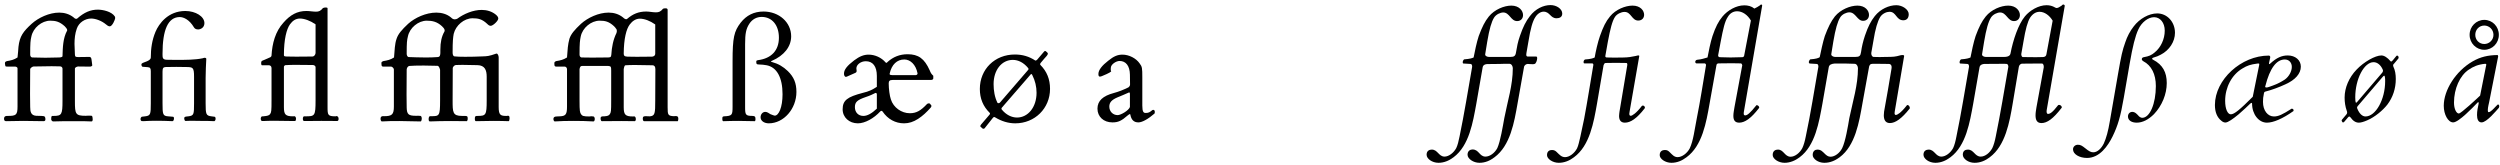 <?xml version="1.0" encoding="UTF-8"?>
<svg xmlns="http://www.w3.org/2000/svg" xmlns:xlink="http://www.w3.org/1999/xlink" width="726px" height="48px" viewBox="0 0 726 48" version="1.1">
<g id="surface1">
<path style=" stroke:none;fill-rule:nonzero;fill:rgb(0%,0%,0%);fill-opacity:1;" d="M 1.805 35.188 C 3.289 35.148 4.973 35.109 6.77 35.109 C 8.57 35.109 10.566 35.148 12.559 35.188 C 12.949 35.188 13.188 35.109 13.188 34.641 C 13.188 34.289 13.109 33.859 12.793 33.742 C 12.051 33.625 11.27 33.664 10.488 33.625 C 8.961 33.508 8.766 32.41 8.766 31.043 C 8.727 29.793 8.727 28.539 8.727 27.328 C 8.727 24.863 8.766 22.438 8.766 20.051 C 8.805 19.738 9.469 19.309 9.742 19.309 C 11.387 19.27 13.188 19.23 14.984 19.23 C 15.727 19.23 16.512 19.23 17.293 19.27 C 17.723 19.27 18.074 19.387 18.152 19.895 L 18.152 29.242 C 18.152 33.273 17.918 33.664 15.531 33.664 L 15.141 33.664 C 14.867 33.742 14.867 34.289 14.867 34.602 C 14.867 34.914 15.141 35.266 15.453 35.266 C 17.02 35.188 19.523 35.188 21.949 35.188 C 23.707 35.188 25.391 35.188 26.602 35.266 C 26.836 35.266 26.953 34.914 26.914 34.562 C 26.914 34.25 26.836 33.664 26.641 33.625 C 26.406 33.586 26.016 33.586 25.625 33.586 C 25.352 33.586 25.117 33.586 24.883 33.625 C 21.949 33.625 21.754 33.156 21.754 29.438 L 21.754 19.934 C 21.754 19.582 22.379 19.309 22.691 19.309 L 26.094 19.348 C 26.406 19.348 26.68 19.23 26.797 18.996 C 26.719 18.566 26.602 17.156 26.484 16.883 C 26.25 16.531 26.211 16.531 25.781 16.531 L 22.77 16.57 C 22.066 16.57 21.754 16.531 21.754 15.828 C 21.754 14.809 21.637 13.793 21.637 12.738 C 21.637 11.25 21.793 9.723 22.301 8.316 C 22.887 6.555 24.688 5.383 26.484 5.383 C 27.777 5.383 29.535 6.047 30.75 7.066 C 31.102 7.379 31.492 7.652 31.883 7.652 C 32.625 7.652 33.449 5.617 33.449 5.266 C 33.449 5.109 33.41 4.875 33.332 4.758 C 32.391 3.348 29.887 2.801 28.402 2.801 C 26.289 2.801 24.453 3.582 22.418 5.383 C 22.262 5.539 21.793 5.539 21.398 5.07 C 20.188 4.09 18.699 3.66 17.215 3.66 C 14.281 3.66 11.152 5.148 9.195 6.906 C 6.77 9.137 5.715 10.469 5.363 13.598 C 5.285 14.457 5.246 15.473 5.09 16.688 C 4.07 17.352 3.211 17.547 2.039 17.742 C 1.922 17.781 1.645 17.859 1.527 18.016 C 1.371 18.172 1.449 18.801 1.527 19.035 C 1.527 19.113 1.605 19.23 1.684 19.309 C 2.039 19.348 2.43 19.348 2.43 19.348 L 4.422 19.348 C 4.539 19.348 5.09 19.426 5.09 19.895 L 5.09 30.926 C 5.09 33.43 4.66 33.664 2.156 33.664 C 2.039 33.625 1.883 33.703 1.723 33.703 C 1.293 33.781 1.176 34.133 1.176 34.484 C 1.176 34.992 1.371 35.188 1.805 35.188 Z M 19.484 8.902 C 18.27 11.133 18.23 13.832 18.152 16.297 C 18.152 16.609 17.449 16.688 17.176 16.688 C 16.043 16.727 14.633 16.766 13.188 16.766 C 11.777 16.766 10.371 16.727 9.312 16.688 C 8.883 16.609 8.766 16.141 8.766 15.867 C 8.766 12.461 8.844 11.719 9.117 10.586 C 9.625 8.082 12.129 6.008 14.594 6.008 C 16.16 6.008 17.293 6.281 18.781 7.613 C 18.977 7.848 19.523 8.355 19.523 8.746 C 19.523 8.785 19.523 8.863 19.484 8.902 Z M 19.484 8.902 "/>
<path style=" stroke:none;fill-rule:nonzero;fill:rgb(0%,0%,0%);fill-opacity:1;" d="M 62.297 33.898 L 61.398 33.781 C 59.832 33.586 59.715 33.195 59.715 29.988 L 59.715 22.633 C 59.715 20.793 59.832 18.645 59.91 17.039 C 59.676 16.609 59.246 16.805 58.855 16.922 C 56.664 17.391 53.809 17.391 51.07 17.391 C 50.094 17.391 49.074 17.352 48.371 17.352 C 47.277 17.312 47.199 16.766 47.199 15.945 L 47.199 15.594 C 47.199 8.746 48.762 4.953 52.203 4.953 C 53.34 4.953 55.02 5.734 56.312 7.926 C 56.508 8.277 56.898 8.551 57.523 8.551 C 58.188 8.551 59.363 8.082 59.363 6.711 C 59.363 4.797 56.82 3.191 53.809 3.191 C 48.801 3.191 46.141 6.906 45.164 9.215 C 44.145 11.641 43.793 14.145 43.793 16.688 C 43.793 17.742 41.605 18.055 41.25 18.41 C 40.898 18.605 41.094 19.23 41.371 19.387 L 42.895 19.504 C 43.637 19.543 43.793 19.895 43.793 20.715 L 43.793 29.988 C 43.793 33.195 43.715 33.586 42.152 33.781 L 41.172 33.898 C 40.82 34.094 40.742 34.562 40.859 34.875 C 40.977 35.188 41.211 35.188 41.566 35.188 C 42.816 35.109 43.988 35.07 45.438 35.07 C 47.004 35.07 48.332 35.109 50.133 35.188 C 50.406 35.109 50.523 34.719 50.523 34.367 C 50.523 34.133 50.445 33.898 50.211 33.898 L 48.801 33.781 C 47.277 33.664 47.199 33.195 47.199 29.988 L 47.199 20.793 C 47.199 19.738 47.434 19.504 48.137 19.465 C 48.801 19.465 50.016 19.426 51.188 19.426 C 52.32 19.426 53.496 19.465 54.16 19.465 C 56 19.504 56.352 19.543 56.352 22.281 L 56.352 29.988 C 56.352 33.195 56.312 33.586 54.707 33.781 C 54.043 33.859 53.496 33.82 53.496 34.367 C 53.496 34.523 53.535 34.641 53.574 34.797 C 53.73 35.266 53.926 35.109 54.277 35.109 C 54.668 35.07 55.059 35.07 55.449 35.07 C 56.195 35.07 57.094 35.109 58.031 35.109 C 59.559 35.109 60.926 35.109 62.258 35.188 C 62.492 35.07 62.609 34.758 62.609 34.484 C 62.609 34.172 62.492 33.898 62.297 33.898 Z M 62.297 33.898 "/>
<path style=" stroke:none;fill-rule:nonzero;fill:rgb(0%,0%,0%);fill-opacity:1;" d="M 98.328 34.484 C 98.328 34.055 98.094 33.703 97.703 33.703 C 97.625 33.703 97.547 33.742 97.43 33.781 C 95.199 33.781 95.121 33.391 95.121 31.121 L 95.121 2.41 C 95.082 2.215 94.887 2.176 94.613 2.176 C 94.34 2.176 94.066 2.215 93.793 2.332 C 93.09 3.191 92.617 3.387 91.758 3.387 C 90.82 3.387 89.957 3.191 88.98 3.191 C 86.281 3.191 84.285 4.328 82.332 6.555 C 79.945 9.137 79.047 12.656 78.852 16.102 C 78.852 16.336 78.691 16.492 78.535 16.609 L 76.191 17.625 C 75.953 17.625 75.836 18.016 75.836 18.367 C 75.836 18.645 75.914 18.957 76.074 18.957 L 78.145 18.957 C 78.496 18.996 78.852 19.23 78.852 19.777 L 78.852 29.125 C 78.852 32.215 78.809 32.609 78.418 33.156 C 78.105 33.508 77.793 33.664 76.426 33.781 C 76.191 33.781 75.953 33.742 75.836 34.016 C 75.68 34.25 75.68 34.68 75.836 34.953 C 75.953 35.148 76.152 35.188 76.426 35.148 C 77.285 35.109 78.301 35.07 79.438 35.07 C 81.625 35.07 84.051 35.148 85.422 35.148 L 85.695 35.148 C 85.852 35.109 85.969 34.797 85.969 34.523 C 85.969 34.016 85.734 33.625 85.188 33.781 C 82.918 33.781 82.449 33.312 82.449 31.121 L 82.449 19.387 C 82.488 19.152 82.723 18.918 82.918 18.918 C 83.777 18.84 85.031 18.84 86.32 18.84 C 87.887 18.84 89.566 18.84 90.781 18.879 C 91.133 18.879 91.641 19.035 91.641 19.582 L 91.641 29.125 C 91.641 33.742 91.406 33.781 88.668 33.781 L 88.316 33.781 C 87.926 33.82 87.887 34.523 88.004 34.914 C 88.121 35.109 88.199 35.148 88.395 35.148 L 88.59 35.148 C 89.801 35.109 91.523 35.109 93.246 35.109 C 94.965 35.109 96.609 35.109 97.703 35.148 L 97.898 35.148 C 98.25 35.148 98.328 34.797 98.328 34.484 Z M 91.641 15.434 C 91.562 15.984 91.172 16.414 90.742 16.414 C 89.605 16.414 87.887 16.453 86.047 16.453 C 85.148 16.453 84.129 16.453 83.23 16.414 C 82.879 16.375 82.449 16.453 82.449 15.984 C 82.449 11.367 83.23 8.434 84.207 7.066 C 84.953 6.047 85.852 5.383 87.102 5.383 C 88.395 5.383 90.113 6.008 91.641 7.066 Z M 91.641 15.434 "/>
<path style=" stroke:none;fill-rule:nonzero;fill:rgb(0%,0%,0%);fill-opacity:1;" d="M 147.75 35.188 C 147.867 35.148 147.984 34.719 147.984 34.328 C 147.984 33.664 147.75 33.508 147.125 33.664 C 145.402 33.664 144.816 33.469 144.816 31.121 L 144.816 16.688 C 144.816 16.336 144.621 15.555 144.191 15.555 C 144.152 15.555 144.113 15.594 144.035 15.594 C 142.039 16.297 141.492 16.336 140.164 16.375 C 138.48 16.453 136.641 16.492 135.078 16.492 C 133.746 16.492 132.574 16.453 131.988 16.375 C 131.52 16.336 131.441 15.633 131.441 15.238 C 131.441 11.875 131.559 10.938 131.754 9.84 C 132.34 7.379 134.766 5.305 137.23 5.305 C 138.871 5.305 139.969 5.539 141.414 6.867 C 141.844 7.301 142.117 7.496 142.508 7.496 C 143.176 7.496 144.699 6.047 144.699 5.383 C 144.699 4.992 144.465 4.68 144.035 4.289 C 142.863 3.309 141.375 2.879 139.887 2.879 C 137.387 2.879 134.727 4.012 132.809 5.422 C 132.652 5.5 132.418 5.617 132.066 5.617 C 131.754 5.617 131.359 5.5 130.969 5.07 C 129.797 4.09 128.27 3.66 126.707 3.66 C 123.695 3.66 120.488 5.148 118.531 6.906 C 116.652 8.668 115.637 9.84 115.168 11.25 C 114.621 12.816 114.621 14.496 114.426 16.688 C 113.406 17.352 112.508 17.547 111.332 17.742 C 111.254 17.781 110.98 17.859 110.824 18.016 C 110.746 18.172 110.746 18.801 110.824 19.035 C 110.941 19.426 111.371 19.348 111.727 19.348 L 113.602 19.348 C 113.836 19.348 114.383 19.777 114.383 20.168 L 114.383 30.926 C 114.383 33.273 113.836 33.742 111.488 33.742 C 111.449 33.742 111.293 33.703 111.02 33.742 C 110.629 33.82 110.512 34.133 110.512 34.484 C 110.512 34.875 110.668 35.266 110.902 35.266 C 112.43 35.148 114.188 35.148 116.066 35.148 C 117.984 35.148 120.055 35.266 122.168 35.266 C 122.324 35.266 122.48 34.797 122.48 34.445 C 122.48 34.094 122.363 33.742 122.168 33.664 C 121.738 33.586 121.23 33.625 120.801 33.625 C 118.648 33.625 118.141 33.234 118.102 31.199 C 118.062 29.988 118.062 28.734 118.062 27.484 C 118.062 24.98 118.102 22.516 118.102 20.168 C 118.141 19.699 118.453 19.23 118.844 19.152 C 119.547 19.074 121.23 19.035 123.031 19.035 C 124.516 19.035 126.082 19.074 127.059 19.113 C 127.488 19.152 127.723 19.934 127.801 20.285 L 127.801 29.242 C 127.801 33.703 127.566 33.742 125.219 33.742 L 124.828 33.742 C 124.555 33.82 124.477 34.289 124.477 34.602 C 124.477 34.914 124.555 35.266 124.828 35.266 C 126.707 35.188 128.703 35.148 130.969 35.148 C 132.379 35.148 133.863 35.148 135.508 35.188 C 135.664 35.188 135.82 34.875 135.82 34.523 C 135.82 33.938 135.82 33.664 135.078 33.664 L 134.176 33.664 C 131.441 33.664 131.441 32.609 131.441 29.164 L 131.48 19.738 C 131.52 19.465 131.91 18.918 132.379 18.879 C 132.926 18.84 133.59 18.84 134.297 18.84 C 135.898 18.84 137.66 18.879 138.637 18.918 C 140.828 18.957 141.336 20.402 141.336 22.281 L 141.336 29.164 C 141.336 33.469 141.102 33.664 138.637 33.664 L 138.441 33.664 C 137.934 33.664 137.895 34.016 137.895 34.523 C 137.895 34.875 137.973 35.188 138.207 35.188 C 139.73 35.148 141.531 35.109 143.215 35.109 C 144.895 35.109 146.539 35.148 147.75 35.188 Z M 129.094 9.098 C 128.23 10.586 127.879 12.266 127.879 14.457 L 127.879 15.238 C 127.879 15.906 127.801 16.531 127.137 16.57 C 125.965 16.688 124.633 16.688 123.344 16.688 C 121.582 16.688 119.898 16.609 118.688 16.57 C 118.258 16.531 118.102 15.945 118.102 15.633 C 118.102 12.227 118.18 11.719 118.453 10.586 C 118.961 8.082 121.465 6.008 123.93 6.008 C 125.531 6.008 126.902 6.281 128.348 7.613 C 128.625 7.887 129.133 8.355 129.133 8.824 C 129.133 8.902 129.133 8.98 129.094 9.098 Z M 129.094 9.098 "/>
<path style=" stroke:none;fill-rule:nonzero;fill:rgb(0%,0%,0%);fill-opacity:1;" d="M 196.93 34.953 C 197.008 34.719 197.008 34.289 196.93 34.094 C 196.852 33.781 196.539 33.703 196.227 33.703 C 196.031 33.703 195.797 33.742 195.68 33.742 C 193.957 33.664 193.879 33.312 193.879 31.16 L 193.879 2.84 C 193.879 2.488 193.566 2.41 193.254 2.41 C 193.02 2.41 192.746 2.449 192.551 2.527 C 191.848 3.387 191.336 3.582 190.477 3.582 C 189.5 3.582 188.598 3.348 187.66 3.348 C 185.469 3.348 183.789 4.051 182.145 5.461 C 182.066 5.539 181.988 5.578 181.832 5.578 C 181.598 5.578 181.285 5.422 180.934 5.07 C 179.719 4.09 178.273 3.66 176.746 3.66 C 173.812 3.66 170.684 5.148 168.727 6.906 C 166.852 8.668 165.832 9.84 165.363 11.25 C 164.895 12.934 164.816 14.457 164.66 16.688 C 163.605 17.352 162.742 17.547 161.531 17.742 C 161.453 17.781 161.18 17.859 161.062 18.016 C 160.945 18.172 160.984 18.801 161.023 19.035 C 161.18 19.426 161.609 19.348 161.961 19.348 L 164.035 19.348 C 164.309 19.348 164.66 19.66 164.66 20.09 L 164.66 30.926 C 164.66 33.195 164.309 33.703 162.586 33.781 C 161.805 33.859 160.711 33.625 160.711 34.562 C 160.711 34.914 160.906 35.266 161.102 35.266 C 162.703 35.148 164.621 35.109 166.656 35.109 C 168.492 35.109 170.371 35.148 172.367 35.266 C 172.562 35.266 172.719 34.914 172.719 34.562 C 172.719 34.25 172.602 33.898 172.367 33.82 C 171.977 33.742 171.465 33.742 171.113 33.82 C 169.434 33.82 169.082 33.664 168.727 33.156 C 168.414 32.609 168.297 32.41 168.297 29.203 L 168.297 20.051 C 168.453 19.309 168.648 19.152 169.082 19.152 L 176.629 19.152 C 177.41 19.23 177.488 19.348 177.488 20.52 L 177.488 29.164 C 177.488 32.332 177.449 32.648 177.059 33.195 C 176.785 33.508 176.59 33.703 175.496 33.781 C 175.184 33.82 174.594 33.664 174.438 34.133 C 174.359 34.445 174.438 35.188 174.793 35.188 C 176.707 35.148 178.664 35.148 180.504 35.148 C 181.832 35.148 183.121 35.148 184.297 35.188 C 184.531 35.188 184.648 34.914 184.648 34.562 C 184.648 34.016 184.375 33.664 183.828 33.82 C 181.637 33.82 181.129 33.352 181.129 31.16 L 181.129 20.051 C 181.207 19.738 181.285 18.996 181.637 18.957 C 182.379 18.879 183.477 18.879 184.688 18.879 C 186.332 18.879 188.168 18.918 189.5 18.957 C 190.008 18.957 190.32 19.309 190.32 20.09 L 190.281 29.164 C 190.281 32.961 190.203 33.625 188.754 33.781 L 188.598 33.781 C 188.363 33.781 187.973 33.742 187.621 33.742 C 187.191 33.742 186.801 33.781 186.723 34.055 C 186.605 34.367 186.645 35.188 187.035 35.188 L 196.344 35.188 C 196.578 35.188 196.852 35.344 196.93 34.953 Z M 190.281 15.555 C 190.281 16.297 189.617 16.453 189.305 16.453 C 188.129 16.453 186.645 16.492 184.922 16.492 C 184.062 16.492 183.121 16.492 182.223 16.453 C 181.324 16.414 181.129 16.141 181.129 15.555 C 181.168 11.211 181.871 8.434 182.887 7.105 C 183.633 6.125 184.609 5.422 185.82 5.422 C 187.152 5.422 188.793 6.047 190.281 7.105 Z M 179.016 9.605 C 178.078 11.484 177.648 13.715 177.531 15.867 C 177.488 16.688 177.137 16.688 176.355 16.688 C 175.105 16.727 173.5 16.727 171.938 16.727 C 170.801 16.727 169.707 16.727 168.844 16.688 C 168.414 16.609 168.297 16.141 168.297 15.867 C 168.297 12.461 168.414 11.719 168.648 10.586 C 169.16 8.082 171.66 6.008 174.125 6.008 C 175.73 6.008 176.824 6.242 178.312 7.613 C 178.625 7.926 178.742 8.082 178.859 8.277 C 179.055 8.434 179.133 8.707 179.133 8.98 C 179.133 9.176 179.094 9.371 179.016 9.605 Z M 179.016 9.605 "/>
<path style=" stroke:none;fill-rule:nonzero;fill:rgb(0%,0%,0%);fill-opacity:1;" d="M 219.391 34.562 C 219.391 33.82 219.195 33.742 218.645 33.664 C 216.535 33.664 216.379 33.391 216.379 31.16 L 216.379 12.816 C 216.379 9.723 216.652 8.355 217.629 6.867 C 218.449 5.617 219.703 4.914 221.188 4.914 C 224.16 4.914 226.195 7.262 226.195 10.938 C 226.195 14.613 224.043 16.961 220.133 17.469 C 219.625 17.586 219.625 17.625 219.625 18.016 C 219.625 18.566 219.742 18.723 220.367 18.723 C 221.188 18.723 221.973 18.84 222.676 18.957 C 225.57 19.543 227.25 22.477 227.25 27.367 C 227.25 31.16 226.156 33.586 224.984 33.586 C 224.789 33.586 224.473 33.43 223.73 33.156 C 223.301 32.883 222.793 32.488 222.246 32.488 C 221.461 32.488 220.875 33.195 220.875 34.055 C 220.875 35.148 221.973 35.816 223.262 35.816 C 227.605 35.816 231.281 31.59 231.281 26.699 C 231.281 24.121 230.539 22.359 228.777 20.637 C 227.445 19.348 225.961 18.488 224.199 18.016 C 223.887 17.938 223.691 17.859 224.16 17.664 C 227.684 16.141 229.754 13.559 229.754 10.547 C 229.754 6.477 226.234 3.348 221.734 3.348 C 218.957 3.348 216.77 4.445 215.086 6.594 C 213.168 9.098 212.738 10.898 212.738 17.82 L 212.738 30.887 C 212.738 33.391 212.66 33.664 210.273 33.781 C 209.766 33.82 209.766 34.016 209.766 34.562 C 209.766 35.031 209.844 35.266 210.273 35.188 C 211.41 35.148 212.895 35.109 214.461 35.109 C 216.023 35.109 217.668 35.148 218.957 35.188 C 219.352 35.305 219.391 34.953 219.391 34.562 Z M 219.391 34.562 "/>
<path style=" stroke:none;fill-rule:nonzero;fill:rgb(0%,0%,0%);fill-opacity:1;" d="M 271.027 22.711 L 271.027 22.008 C 270.402 21.422 270.285 21.145 269.973 20.402 C 268.445 17 266.688 15.75 263.555 15.75 C 261.289 15.75 259.371 16.531 257.766 17.977 C 257.57 18.211 257.375 18.41 257.141 18.094 C 255.969 16.727 254.09 15.867 252.25 15.867 C 250.883 15.867 249.633 16.336 248.027 17.547 C 246.031 19.074 245.094 20.207 245.094 21.383 C 245.094 21.812 245.25 22.32 245.68 22.32 C 245.758 22.32 245.836 22.281 245.953 22.242 L 248.418 21.145 C 248.691 21.027 248.77 20.793 248.77 20.598 C 248.77 20.324 248.691 20.09 248.691 19.855 C 248.691 18.801 249.945 17.781 251.43 17.781 C 253.465 17.781 254.637 19.27 254.637 22.047 L 254.637 25.215 C 253.309 26.074 252.371 26.543 250.531 26.977 C 246.07 28.148 244.703 29.125 244.703 31.746 C 244.703 34.094 246.617 35.816 249.121 35.816 C 251.195 35.816 253.777 34.367 255.617 32.371 C 255.891 32.098 256.125 32.137 256.32 32.41 C 257.805 34.602 260.035 35.816 262.539 35.816 C 263.949 35.816 265.277 35.383 266.609 34.523 C 267.938 33.664 269.07 32.609 270.285 31.238 C 270.48 30.965 270.598 30.691 270.363 30.496 L 270.051 30.105 C 269.895 29.949 269.426 29.988 269.188 30.223 C 267.391 32.137 266.098 32.883 264.223 32.883 C 261.797 32.883 259.449 31.238 258.707 28.852 C 258.355 27.836 258.082 25.84 258.082 24.199 C 258.082 23.531 258.355 23.219 259.215 23.219 L 270.129 23.219 C 270.48 23.219 271.027 23.219 271.027 22.711 Z M 266.449 21.266 C 266.527 21.539 266.215 21.812 265.98 21.812 L 259.332 21.812 C 259.02 21.812 258.238 21.852 258.355 21.383 C 258.941 18.723 260.504 17.273 262.617 17.273 C 264.34 17.273 265.941 18.723 266.449 21.266 Z M 254.637 31.551 C 253.152 32.961 251.859 33.664 250.727 33.664 C 249.238 33.664 248.262 32.609 248.262 31.121 C 248.262 29.672 248.887 29.047 251.391 28.188 C 252.723 27.758 253.543 27.328 254.168 27.016 C 254.402 26.898 254.637 27.055 254.637 27.406 Z M 254.637 31.551 "/>
<path style=" stroke:none;fill-rule:nonzero;fill:rgb(0%,0%,0%);fill-opacity:1;" d="M 304.93 25.801 C 304.93 23.023 304.027 20.754 302.113 18.84 C 301.957 18.645 302.113 18.367 302.23 18.25 C 303.363 16.883 303.051 17.273 303.91 16.297 C 304.066 16.102 304.496 15.633 304.184 15.316 C 304.184 15.277 303.754 14.926 303.754 14.926 C 303.598 14.77 303.441 14.77 303.246 14.926 L 301.211 17.312 C 301.172 17.391 300.781 17.664 300.664 17.586 C 298.824 16.375 296.91 15.828 294.719 15.828 C 288.891 15.828 284.547 20.09 284.547 25.84 C 284.547 28.617 285.488 30.887 287.402 32.766 C 287.602 32.961 287.48 33.195 287.246 33.43 L 284.902 36.168 C 284.746 36.324 284.586 36.676 284.746 36.793 L 285.215 37.223 C 285.449 37.457 285.762 37.457 285.957 37.223 L 288.344 34.211 C 288.539 33.938 288.812 33.938 289.008 34.094 C 290.809 35.188 292.762 35.816 294.836 35.816 C 300.508 35.816 304.93 31.473 304.93 25.801 Z M 298.551 20.324 L 290.379 29.793 C 290.18 30.027 289.75 29.988 289.672 29.871 C 288.852 28.227 288.539 26.309 288.539 24.434 C 288.539 20.285 290.926 17.391 294.133 17.391 C 295.734 17.391 297.301 18.211 298.551 19.738 C 298.668 19.895 298.785 20.09 298.551 20.324 Z M 301.016 26.938 C 301.016 31.16 298.512 34.133 295.344 34.133 C 293.781 34.133 292.176 33.352 290.926 31.824 C 290.809 31.707 290.77 31.473 290.926 31.277 L 299.336 21.578 C 299.492 21.422 299.688 21.539 299.766 21.773 C 300.625 23.453 301.016 25.215 301.016 26.938 Z M 301.016 26.938 "/>
<path style=" stroke:none;fill-rule:nonzero;fill:rgb(0%,0%,0%);fill-opacity:1;" d="M 335.285 32.961 C 335.402 32.609 335.441 31.98 334.973 31.902 C 334.738 31.902 334.699 31.941 334.582 32.02 C 333.918 32.57 333.566 32.805 332.703 32.805 C 332.078 32.805 331.727 32.488 331.727 30.652 L 331.727 22.516 C 331.727 19.738 331.688 19.387 330.945 18.41 C 329.93 16.922 327.855 15.867 325.977 15.867 C 324.531 15.867 323.434 16.336 321.793 17.664 C 320.07 18.996 318.977 20.324 318.977 21.461 C 318.977 22.008 319.094 22.242 319.406 22.242 C 319.602 22.242 319.758 22.203 320.031 22.086 C 320.305 22.008 322.379 21.105 322.691 20.754 C 322.496 20.363 322.574 20.129 322.574 19.738 C 322.574 18.684 324.137 17.703 325.117 17.703 C 326.953 17.703 328.09 19.113 328.129 21.695 L 328.168 24.551 C 328.168 24.98 327.816 25.293 327.699 25.371 C 326.172 26.113 325 26.582 323.434 27.016 C 320.344 27.836 318.703 29.242 318.703 31.551 C 318.703 33.898 320.5 35.543 323.043 35.543 C 324.727 35.543 325.664 35.109 327.543 33.469 C 327.699 33.391 328.168 32.883 328.246 33.273 C 328.52 34.797 329.262 35.543 330.594 35.543 C 331.688 35.543 333.449 34.562 335.285 32.961 Z M 328.129 31.082 C 327.777 32.098 325.469 33.43 324.57 33.43 C 323.199 33.43 322.145 32.371 322.145 30.965 C 322.145 29.793 322.77 29.008 324.531 28.266 C 325.625 27.836 326.68 27.367 327.738 26.898 C 328.129 26.66 328.129 27.172 328.129 27.367 Z M 328.129 31.082 "/>
<path style=" stroke:none;fill-rule:nonzero;fill:rgb(0%,0%,0%);fill-opacity:1;" d="M 427.625 43.402 C 427.035 43.402 426.176 43.754 426.176 44.93 C 426.176 46.102 427.859 47.277 429.617 47.277 C 431.262 47.277 432.668 46.688 434 45.672 C 438.613 42.27 439.75 35.426 440.688 30.105 L 442.605 19.309 C 442.801 18.879 443.152 18.605 443.66 18.566 C 443.699 18.566 444.523 18.645 445.07 18.645 C 445.344 18.645 445.617 18.605 445.617 18.566 C 446.008 18.566 446.398 17.547 446.398 16.883 C 446.398 16.609 446.281 16.414 446.125 16.414 L 443.582 16.414 C 443.309 16.375 443.23 16.141 443.23 15.867 C 443.23 15.711 443.23 15.555 443.27 15.434 L 443.855 12.07 C 444.445 8.355 445.07 6.164 445.852 4.992 C 446.438 4.012 447.418 3.387 448.238 3.387 L 448.277 3.387 C 450.078 3.387 450.234 5.305 451.992 5.305 C 452.852 5.305 453.676 4.992 453.676 3.934 C 453.676 2.566 451.992 1.473 450.273 1.473 C 448.16 1.473 445.852 2.605 444.285 4.68 C 443.113 6.164 442.293 7.809 441.391 10.43 C 440.766 12.188 440.531 13.559 440.258 15.16 C 440.102 16.258 439.711 16.531 438.613 16.531 L 432.395 16.531 C 431.965 16.531 431.301 16.297 431.301 15.867 L 431.301 15.75 L 431.887 12.148 C 432.512 8.395 433.141 6.281 433.883 5.109 C 434.469 4.168 435.719 3.621 436.543 3.621 C 438.379 3.621 438.734 6.125 440.57 6.125 C 441.668 6.125 442.293 5.344 442.293 4.367 C 442.293 3.152 441.195 1.629 438.891 1.629 C 436.816 1.629 434 2.762 432.355 4.797 C 431.184 6.242 430.402 7.848 429.422 10.469 C 428.836 12.227 428.25 15.043 427.938 16.688 C 427.547 16.883 426.84 17.117 425.199 17.234 C 424.965 17.352 424.77 17.781 424.77 18.094 C 424.77 18.289 424.848 18.449 425.004 18.449 L 425.082 18.449 L 426.996 18.566 L 427.035 18.566 C 427.391 18.566 427.508 18.957 427.508 19.27 L 427.508 19.426 C 426.371 25.918 425.199 33.195 423.867 39.57 C 423.594 41.016 423.281 42.191 422.891 43.012 C 422.148 44.383 420.738 45.477 419.488 45.477 C 417.805 45.477 417.492 43.441 415.809 43.441 C 415.184 43.441 414.285 43.715 414.285 44.93 C 414.285 46.102 415.887 47.277 417.727 47.277 C 419.293 47.277 420.777 46.688 422.109 45.672 C 426.684 42.27 427.742 35.426 428.719 30.145 L 430.559 19.582 C 430.676 18.801 431.418 18.605 431.926 18.605 C 432.863 18.605 435.484 18.566 435.523 18.566 C 435.562 18.527 437.637 18.527 438.379 18.527 C 439.008 18.566 439.32 19.309 439.32 19.816 C 439.32 24.746 437.793 29.398 436.855 34.289 C 436.426 36.598 435.719 41.055 434.82 43.012 C 434.078 44.422 432.668 45.477 431.379 45.477 C 429.617 45.477 429.5 43.402 427.625 43.402 Z M 427.625 43.402 "/>
<path style=" stroke:none;fill-rule:nonzero;fill:rgb(0%,0%,0%);fill-opacity:1;" d="M 475.734 5.969 C 476.867 5.969 477.453 5.188 477.453 4.289 C 477.453 3.074 476.359 1.629 474.09 1.629 C 472.016 1.629 469.16 2.762 467.559 4.758 C 466.344 6.203 465.562 7.809 464.625 10.469 C 463.996 12.227 463.371 15.043 463.098 16.688 C 462.668 16.922 461.965 17.156 460.281 17.273 C 460.203 17.312 460.008 17.43 459.891 17.781 C 459.852 18.055 459.852 18.449 460.125 18.41 L 462.395 18.41 C 462.629 18.41 462.746 18.723 462.707 18.879 C 461.848 23.922 461.023 29.242 460.047 34.445 C 459.656 36.363 459.266 38.121 458.953 39.609 C 458.602 41.098 458.363 42.27 457.973 43.09 C 457.23 44.5 455.785 45.633 454.492 45.633 C 453.438 45.633 452.848 44.891 452.223 44.305 C 451.793 43.871 451.441 43.559 450.699 43.559 C 450.074 43.559 449.25 43.832 449.25 45.047 C 449.25 46.141 450.895 47.277 452.652 47.277 C 454.258 47.277 455.746 46.688 457.074 45.672 C 461.691 42.309 462.824 35.426 463.762 30.145 L 465.68 18.918 C 465.875 18.566 465.914 18.289 466.305 18.289 C 467.008 18.289 468.105 18.25 469.238 18.25 C 470.336 18.25 471.508 18.289 472.289 18.289 C 472.68 18.289 472.562 18.918 472.523 19.152 C 471.781 23.57 471.117 27.719 470.297 32.449 C 470.258 32.844 470.18 33.273 470.18 33.664 C 470.18 34.68 470.531 35.621 471.859 35.621 C 473.504 35.621 475.301 34.445 477.609 31.473 C 477.609 31.395 477.688 31.316 477.688 31.277 C 477.688 30.926 477.375 30.652 477.102 30.652 C 477.023 30.652 476.906 30.691 476.789 30.77 C 475.184 32.883 473.973 33.625 473.582 33.625 C 473.23 33.625 473.152 33.352 473.152 33.039 C 473.152 32.844 473.23 32.57 473.23 32.449 L 476.047 16.258 C 476.008 15.945 475.418 16.141 474.988 16.258 C 474.207 16.375 473.816 16.492 473.27 16.57 C 472.328 16.727 470.141 16.727 468.613 16.727 C 467.832 16.727 467.051 16.688 466.539 16.688 C 466.5 16.688 466.109 16.609 466.188 16.258 L 466.93 12.07 C 467.637 8.355 468.184 6.164 468.965 4.953 C 469.551 4.012 470.883 3.465 471.703 3.465 L 471.82 3.465 C 473.66 3.465 473.895 5.969 475.734 5.969 Z M 475.734 5.969 "/>
<path style=" stroke:none;fill-rule:nonzero;fill:rgb(0%,0%,0%);fill-opacity:1;" d="M 505.055 35.621 C 506.656 35.621 508.457 34.445 510.805 31.395 C 510.844 31.316 510.883 31.277 510.883 31.199 C 510.883 30.887 510.453 30.535 510.18 30.535 C 510.062 30.535 510.023 30.574 509.984 30.652 C 508.223 32.844 507.402 33.508 506.812 33.508 C 506.227 33.508 506.383 32.805 506.422 32.449 L 511.742 1.59 C 511.703 1.273 511.391 1.156 511.039 1.59 C 510.57 1.902 510.023 2.254 509.473 2.488 C 508.613 1.785 507.598 1.551 506.539 1.551 C 504.156 1.551 501.691 3.035 500.242 4.758 C 499.031 6.203 498.207 7.809 497.309 10.469 C 496.723 12.227 496.176 15.043 495.863 16.688 C 494.844 16.961 494.219 17.234 492.891 17.352 C 492.496 17.391 492.301 17.703 492.301 17.977 C 492.301 18.172 492.457 18.41 492.652 18.41 L 494.961 18.41 C 495.352 18.367 495.469 18.879 495.43 18.918 C 494.57 24 493.789 29.203 492.734 34.445 C 492.105 37.574 491.754 40.859 490.699 43.09 C 489.957 44.5 488.469 45.633 487.18 45.633 C 486.16 45.633 485.613 44.891 484.988 44.305 C 484.559 43.871 484.246 43.559 483.5 43.559 C 482.836 43.559 481.977 43.832 481.977 45.047 C 481.977 46.141 483.617 47.277 485.379 47.277 C 486.98 47.277 488.43 46.688 489.758 45.672 C 494.375 42.309 495.512 35.426 496.449 30.145 L 498.445 18.996 C 498.445 18.566 498.836 18.41 499.031 18.41 C 499.93 18.41 501.34 18.367 502.941 18.367 C 503.723 18.367 504.586 18.367 505.523 18.41 C 505.836 18.41 505.953 18.918 505.953 18.957 L 503.684 31.16 C 503.566 31.98 503.371 32.805 503.371 33.625 C 503.371 34.758 503.723 35.621 505.055 35.621 Z M 508.457 5.969 L 506.5 16.18 C 506.422 16.492 506.188 16.609 505.914 16.609 C 505.055 16.609 503.801 16.688 502.59 16.688 C 501.379 16.688 500.203 16.609 499.422 16.609 C 498.992 16.609 498.914 16.18 498.953 16.023 L 499.695 12.07 C 500.398 8.355 500.906 6.164 501.73 4.953 C 502.434 3.738 503.449 3.27 504.469 3.27 C 505.992 3.27 507.52 4.328 508.457 5.969 Z M 508.457 5.969 "/>
<path style=" stroke:none;fill-rule:nonzero;fill:rgb(0%,0%,0%);fill-opacity:1;" d="M 516.316 43.441 C 515.648 43.441 514.789 43.754 514.789 45.008 C 514.789 46.141 516.473 47.277 518.23 47.277 C 519.758 47.277 521.281 46.688 522.613 45.672 C 527.188 42.27 528.246 35.383 529.223 30.145 L 531.062 19.582 C 531.18 18.723 531.961 18.527 532.781 18.449 L 535.91 18.449 C 535.988 18.449 537.828 18.488 538.57 18.527 C 539.199 18.527 539.551 19.27 539.551 19.816 C 539.551 24.707 538.062 29.398 537.047 34.289 C 536.656 36.676 535.91 41.098 534.973 43.012 C 534.27 44.422 532.859 45.516 531.57 45.516 C 530.867 45.516 530.355 45.086 529.926 44.656 C 529.301 44.07 528.832 43.441 527.777 43.441 C 527.188 43.441 526.406 43.793 526.406 45.008 C 526.406 46.141 528.012 47.277 529.77 47.277 C 531.414 47.277 532.859 46.688 534.23 45.672 C 538.805 42.27 539.902 35.383 540.84 30.105 L 542.797 19.309 C 542.875 19.113 542.953 18.879 543.109 18.723 C 543.266 18.605 543.539 18.527 543.852 18.527 L 545.145 18.527 C 546.238 18.527 547.41 18.527 548.508 18.566 C 548.781 18.566 549.328 18.684 549.328 19.543 C 549.328 19.699 549.328 19.816 549.289 19.973 C 548.586 24.434 547.961 27.719 547.137 32.41 C 547.098 32.766 547.059 33.078 547.059 33.469 C 547.059 34.602 547.41 35.738 548.82 35.738 C 550.426 35.738 552.262 34.445 554.609 31.473 L 554.609 31.316 C 554.609 30.926 554.258 30.496 553.945 30.496 C 553.828 30.496 553.75 30.535 553.672 30.691 C 551.988 32.844 550.895 33.391 550.582 33.391 C 550.305 33.391 550.188 33.156 550.188 32.922 C 550.188 32.766 550.227 32.57 550.227 32.41 L 552.965 16.258 C 552.965 16.023 552.73 15.984 552.535 15.984 C 552.262 15.984 552.027 16.023 551.871 16.062 C 550.387 16.492 549.797 16.531 547.648 16.531 C 547.137 16.531 546.512 16.57 545.848 16.57 C 545.223 16.57 544.555 16.531 544.047 16.531 C 543.695 16.492 543.422 16.023 543.422 15.555 L 543.422 15.355 L 544.008 12.031 C 544.594 8.316 545.262 6.164 546.004 4.953 C 546.629 3.934 547.883 3.426 548.664 3.426 L 548.742 3.426 C 550.699 3.426 550.621 5.891 552.73 5.891 C 553.594 5.891 554.297 5.383 554.297 4.129 C 554.297 2.762 552.457 1.512 550.699 1.512 C 548.586 1.512 546.082 2.605 544.438 4.68 C 543.305 6.125 542.484 7.691 541.582 10.352 C 540.996 12.109 540.684 13.52 540.449 15.121 C 540.293 16.258 539.941 16.531 538.805 16.531 L 532.898 16.531 C 532.469 16.531 531.805 16.258 531.805 15.828 L 531.805 15.711 L 532.391 12.109 C 533.016 8.395 533.645 6.242 534.387 5.07 C 534.934 4.129 536.227 3.582 537.047 3.582 C 538.922 3.582 539.316 6.047 541.035 6.047 C 542.133 6.047 542.758 5.305 542.758 4.328 C 542.758 3.074 541.66 1.629 539.395 1.629 C 537.32 1.629 534.504 2.762 532.859 4.758 C 531.727 6.203 530.906 7.848 529.926 10.469 C 529.34 12.227 528.793 15.004 528.441 16.609 C 528.051 16.883 527.344 17.117 525.703 17.234 C 525.508 17.352 525.352 17.664 525.273 17.977 C 525.273 18.25 525.43 18.449 525.547 18.449 L 525.586 18.449 L 527.5 18.566 L 527.578 18.566 C 527.934 18.566 528.051 18.957 528.051 19.27 L 528.051 19.426 C 526.914 25.918 525.781 33.195 524.41 39.57 C 524.137 41.016 523.785 42.191 523.395 43.012 C 522.652 44.422 521.242 45.516 519.992 45.516 C 518.27 45.516 517.996 43.441 516.316 43.441 Z M 516.316 43.441 "/>
<path style=" stroke:none;fill-rule:nonzero;fill:rgb(0%,0%,0%);fill-opacity:1;" d="M 592.844 35.738 C 594.484 35.738 596.246 34.484 598.633 31.395 C 598.711 31.316 598.75 31.238 598.75 31.16 C 598.75 30.809 598.32 30.457 597.965 30.457 C 597.809 30.457 597.73 30.496 597.652 30.574 C 595.934 32.805 595.266 33.078 594.719 33.078 C 594.406 33.078 594.328 32.648 594.328 32.332 C 594.328 32.137 594.367 32.02 594.367 31.941 L 599.609 1.668 C 599.57 1.473 599.375 1.312 599.219 1.312 C 599.023 1.312 598.867 1.395 598.711 1.629 C 598.32 1.824 597.77 2.332 597.262 2.332 C 597.105 2.332 596.91 2.254 596.793 2.176 C 596.012 1.707 595.188 1.512 594.328 1.512 C 591.98 1.512 589.438 3.035 588.031 4.758 C 586.152 7.023 584.59 11.602 583.844 15.555 C 583.766 15.945 583.453 16.531 582.008 16.531 L 576.688 16.531 C 576.258 16.531 575.594 16.297 575.594 15.867 L 575.594 15.75 L 576.18 12.148 C 576.805 8.395 577.43 6.281 578.172 5.109 C 578.762 4.168 580.012 3.621 580.832 3.621 C 582.672 3.621 583.023 6.125 584.863 6.125 C 585.957 6.125 586.582 5.344 586.582 4.367 C 586.582 3.152 585.488 1.629 583.18 1.629 C 581.105 1.629 578.289 2.762 576.648 4.797 C 575.477 6.242 574.691 7.848 573.715 10.469 C 573.129 12.227 572.539 15.043 572.227 16.688 C 571.836 16.883 571.133 17.117 569.488 17.234 C 569.254 17.352 569.059 17.781 569.059 18.094 C 569.059 18.289 569.137 18.449 569.293 18.449 L 569.371 18.449 L 571.289 18.566 L 571.328 18.566 C 571.68 18.566 571.797 18.957 571.797 19.27 L 571.797 19.426 C 570.664 25.918 569.488 33.195 568.16 39.57 C 567.887 41.016 567.574 42.191 567.184 43.012 C 566.438 44.383 565.031 45.477 563.777 45.477 C 562.098 45.477 561.785 43.441 560.102 43.441 C 559.477 43.441 558.578 43.715 558.578 44.93 C 558.578 46.102 560.18 47.277 562.02 47.277 C 563.582 47.277 565.07 46.688 566.398 45.672 C 570.977 42.27 572.031 35.426 573.012 30.145 L 574.848 19.582 C 574.965 18.801 575.711 18.605 576.219 18.566 C 577.156 18.566 582.008 18.527 582.047 18.527 C 582.086 18.527 582.047 18.527 582.789 18.566 C 583.102 18.645 583.219 19.074 583.219 19.348 L 583.219 19.426 C 582.086 25.918 580.91 33.156 579.582 39.57 C 579.309 41.016 578.957 42.191 578.566 43.012 C 577.82 44.383 576.492 45.477 575.199 45.477 C 573.48 45.477 573.207 43.441 571.484 43.441 C 570.82 43.441 570 43.715 570 44.93 C 570 46.102 571.602 47.277 573.402 47.277 C 575.043 47.277 576.492 46.688 577.82 45.672 C 582.398 42.27 583.57 35.426 584.473 30.145 L 586.27 19.426 C 586.348 18.918 586.738 18.566 587.133 18.488 C 588.227 18.488 589.555 18.449 591.434 18.449 L 593 18.449 C 593.391 18.488 593.508 18.996 593.508 19.387 C 593.508 19.543 593.508 19.699 593.469 19.777 L 591.395 31.121 C 591.277 31.902 591.121 32.688 591.121 33.469 C 591.121 34.758 591.473 35.738 592.844 35.738 Z M 589.555 5.109 C 590.34 3.934 591.316 3.426 592.293 3.426 C 593.742 3.426 595.188 4.484 596.09 6.008 L 594.289 15.711 C 594.172 16.531 593.508 16.57 593.156 16.57 C 592.609 16.57 591.902 16.609 591.238 16.609 C 589.871 16.609 588.383 16.57 587.406 16.57 C 587.133 16.57 586.977 16.102 586.977 15.711 C 586.977 15.633 586.977 15.555 587.016 15.473 L 587.602 12.148 C 588.227 8.395 588.812 6.281 589.555 5.109 Z M 589.555 5.109 "/>
<path style=" stroke:none;fill-rule:nonzero;fill:rgb(0%,0%,0%);fill-opacity:1;" d="M 631.613 9.527 C 631.613 6.359 629.344 3.895 626.449 3.895 C 624.062 3.895 621.324 5.422 619.641 7.652 C 618.586 8.98 617.727 10.625 617.176 12.305 C 616.316 14.73 616.043 15.945 615.066 21.539 L 612.719 35.07 C 612.211 38.121 611.664 40.078 610.957 41.645 C 610.215 43.168 609.043 44.227 607.906 44.227 C 607.203 44.227 606.656 43.953 605.559 43.051 C 604.582 42.27 604.152 42.035 603.41 42.035 C 602.664 42.035 602 42.582 602 43.363 C 602 44.773 603.84 45.867 606.07 45.867 C 609.746 45.867 612.133 42.387 613.5 39.609 C 615.027 36.48 615.809 33.82 616.746 28.383 L 618.469 18.41 C 619.328 13.48 620.07 10.469 620.973 8.551 C 621.91 6.477 623.828 4.992 625.547 4.992 C 627.309 4.992 628.641 6.594 628.641 8.902 C 628.641 11.406 627.465 13.832 625.703 15.238 C 624.766 16.023 624.102 16.336 622.535 16.609 C 622.184 16.688 622.027 16.844 621.988 17.117 C 621.949 17.469 622.145 17.586 622.418 17.781 C 624.766 18.996 626.059 21.539 626.059 24.98 C 626.059 30.145 624.297 34.211 622.105 34.211 C 621.832 34.211 621.441 34.055 621.129 33.742 C 620.66 33.234 620.07 32.488 619.211 32.488 C 618.508 32.488 617.961 33.039 617.961 33.82 C 617.961 34.953 619.016 35.621 620.504 35.621 C 622.184 35.621 623.906 34.758 625.508 33.156 C 627.855 30.691 629.227 27.328 629.227 24.121 C 629.227 20.988 628.051 18.801 625.273 17.352 C 624.844 17.195 624.883 16.844 625.352 16.727 C 626.332 16.453 626.762 16.258 627.504 15.867 C 630.008 14.574 631.613 12.07 631.613 9.527 Z M 631.613 9.527 "/>
<path style=" stroke:none;fill-rule:nonzero;fill:rgb(0%,0%,0%);fill-opacity:1;" d="M 668.164 19.348 C 668.164 17.469 666.562 16.102 664.371 16.102 C 662.609 16.102 661.125 16.766 659.285 18.449 C 659.129 18.605 658.816 18.801 658.934 18.25 L 659.246 16.844 C 659.324 16.531 659.285 16.141 658.855 16.141 C 650.836 16.141 643.211 23.141 643.211 30.496 C 643.211 32.527 643.836 34.094 645.086 35.07 C 645.477 35.426 645.91 35.582 646.262 35.582 C 647.004 35.582 648.488 34.523 650.094 33.195 C 651.383 32.098 652.637 30.887 653.496 30.066 C 653.887 29.711 654.004 29.949 654.004 30.105 C 654.004 33.156 655.922 35.621 658.309 35.621 C 660.148 35.621 662.805 34.523 666.016 32.254 C 666.172 31.902 665.938 31.551 665.504 31.551 C 662.805 33.273 661.672 33.82 660.344 33.82 C 658.543 33.82 657.172 32.098 657.172 29.594 C 657.172 28.656 657.211 28.266 657.449 27.094 C 657.488 26.855 657.605 26.621 657.918 26.582 C 659.598 26.152 661.789 25.371 663.707 24.473 C 666.523 23.219 668.164 21.383 668.164 19.348 Z M 665.543 19.426 C 665.543 20.715 664.723 22.242 663.512 23.102 C 662.609 23.688 661.438 24.355 659.988 24.863 C 659.559 24.98 658.66 25.41 658.191 25.41 C 657.996 25.41 657.801 25.371 657.801 25.137 C 657.801 25.059 657.879 24.98 657.879 24.902 C 659.168 19.816 661.086 17.273 663.512 17.273 C 664.684 17.273 665.543 18.133 665.543 19.426 Z M 656.039 19.035 L 654.199 28.109 C 650.484 31.824 648.844 33.195 647.824 33.195 C 646.926 33.195 646.184 31.707 646.184 29.281 C 646.184 25.332 648.137 21.695 651.188 19.895 C 652.598 19.035 653.496 18.723 655.609 18.449 C 656.195 18.367 656.117 18.566 656.039 19.035 Z M 656.039 19.035 "/>
<path style=" stroke:none;fill-rule:nonzero;fill:rgb(0%,0%,0%);fill-opacity:1;" d="M 695.898 16.258 L 694.84 17.547 C 694.566 17.781 694.41 18.055 694.176 17.742 C 693.316 16.727 692.375 16.102 691.555 16.102 C 689.754 16.102 686.469 17.977 684.355 20.207 C 682.129 22.516 680.875 25.488 680.875 28.344 C 680.875 29.672 681.07 30.965 681.5 32.176 C 681.621 32.449 681.699 32.883 681.422 33.195 L 680.133 34.719 C 679.898 35.031 680.055 35.188 680.211 35.426 C 680.406 35.699 680.562 35.543 680.758 35.383 L 681.855 34.094 C 682.129 33.781 682.285 33.742 682.559 34.055 C 683.34 35.148 684.121 35.621 685.023 35.621 C 685.57 35.621 686.43 35.383 687.41 34.953 C 689.637 34.016 691.984 32.059 693.316 30.34 C 694.879 28.266 695.738 25.723 695.738 22.945 C 695.738 21.578 695.543 20.402 695.035 19.348 C 694.84 18.879 695.035 18.645 695.27 18.449 L 696.445 17.039 C 696.523 16.922 696.562 16.844 696.562 16.727 C 696.562 16.414 696.367 16.141 696.133 16.141 C 696.094 16.141 696.016 16.141 695.898 16.258 Z M 691.945 20.207 C 692.062 20.402 692.062 20.754 691.828 21.066 L 684.633 29.477 C 684.277 29.871 684.121 30.105 684.004 29.281 C 683.965 29.008 683.965 28.656 683.965 28.266 C 683.965 22.906 686.547 18.055 689.285 18.055 C 690.344 18.055 691.359 18.84 691.945 20.207 Z M 692.648 23.57 C 692.648 28.969 689.871 33.82 686.938 33.82 C 686.039 33.82 685.18 33.039 684.594 31.629 C 684.395 31.238 684.477 31.043 684.75 30.73 L 691.867 22.398 C 692.336 21.852 692.453 21.852 692.57 22.32 C 692.648 22.789 692.648 23.141 692.648 23.57 Z M 692.648 23.57 "/>
<path style=" stroke:none;fill-rule:nonzero;fill:rgb(0%,0%,0%);fill-opacity:1;" d="M 725.664 31.316 C 725.742 31.16 725.781 30.965 725.781 30.848 C 725.781 30.535 725.625 30.34 725.43 30.34 C 725.352 30.34 725.312 30.379 725.234 30.457 C 725.117 30.535 724.883 30.77 724.609 31.082 C 724.258 31.473 723.238 32.57 722.73 32.57 C 722.496 32.57 722.457 32.332 722.457 31.98 C 722.457 31.199 722.809 29.871 722.848 29.672 L 725.469 16.375 C 725.43 16.023 725.352 15.984 725.234 15.984 C 722.574 16.023 720.344 16.492 717.996 17.859 C 713.148 20.676 709.668 26.152 709.668 30.73 C 709.668 33.234 710.918 35.543 712.402 35.543 C 714.008 35.543 718.234 31.082 719.289 29.988 C 719.523 29.672 719.914 29.438 719.797 30.105 C 719.562 31.199 719.328 32.215 719.328 33.391 C 719.328 34.602 719.68 35.543 720.656 35.543 C 722.145 35.543 724.883 32.176 725.664 31.316 Z M 721.949 19.113 L 720.227 27.758 C 719.406 28.539 714.672 32.961 714.047 32.961 C 713.344 32.961 712.641 31.668 712.641 29.793 C 712.641 25.801 714.32 21.969 716.902 20.246 C 718.195 19.348 719.602 18.723 721.676 18.527 C 722.145 18.488 722.027 18.879 721.949 19.113 Z M 725.664 10.117 C 725.664 7.691 723.785 5.773 721.441 5.773 C 719.094 5.773 717.176 7.691 717.176 10.117 C 717.176 12.539 719.094 14.457 721.441 14.457 C 723.785 14.457 725.664 12.539 725.664 10.117 Z M 724.102 10.117 C 724.102 11.602 722.887 12.777 721.441 12.777 C 719.953 12.777 718.82 11.602 718.82 10.117 C 718.82 8.59 719.953 7.418 721.441 7.418 C 722.887 7.418 724.102 8.59 724.102 10.117 Z M 724.102 10.117 "/>
</g>
</svg>
